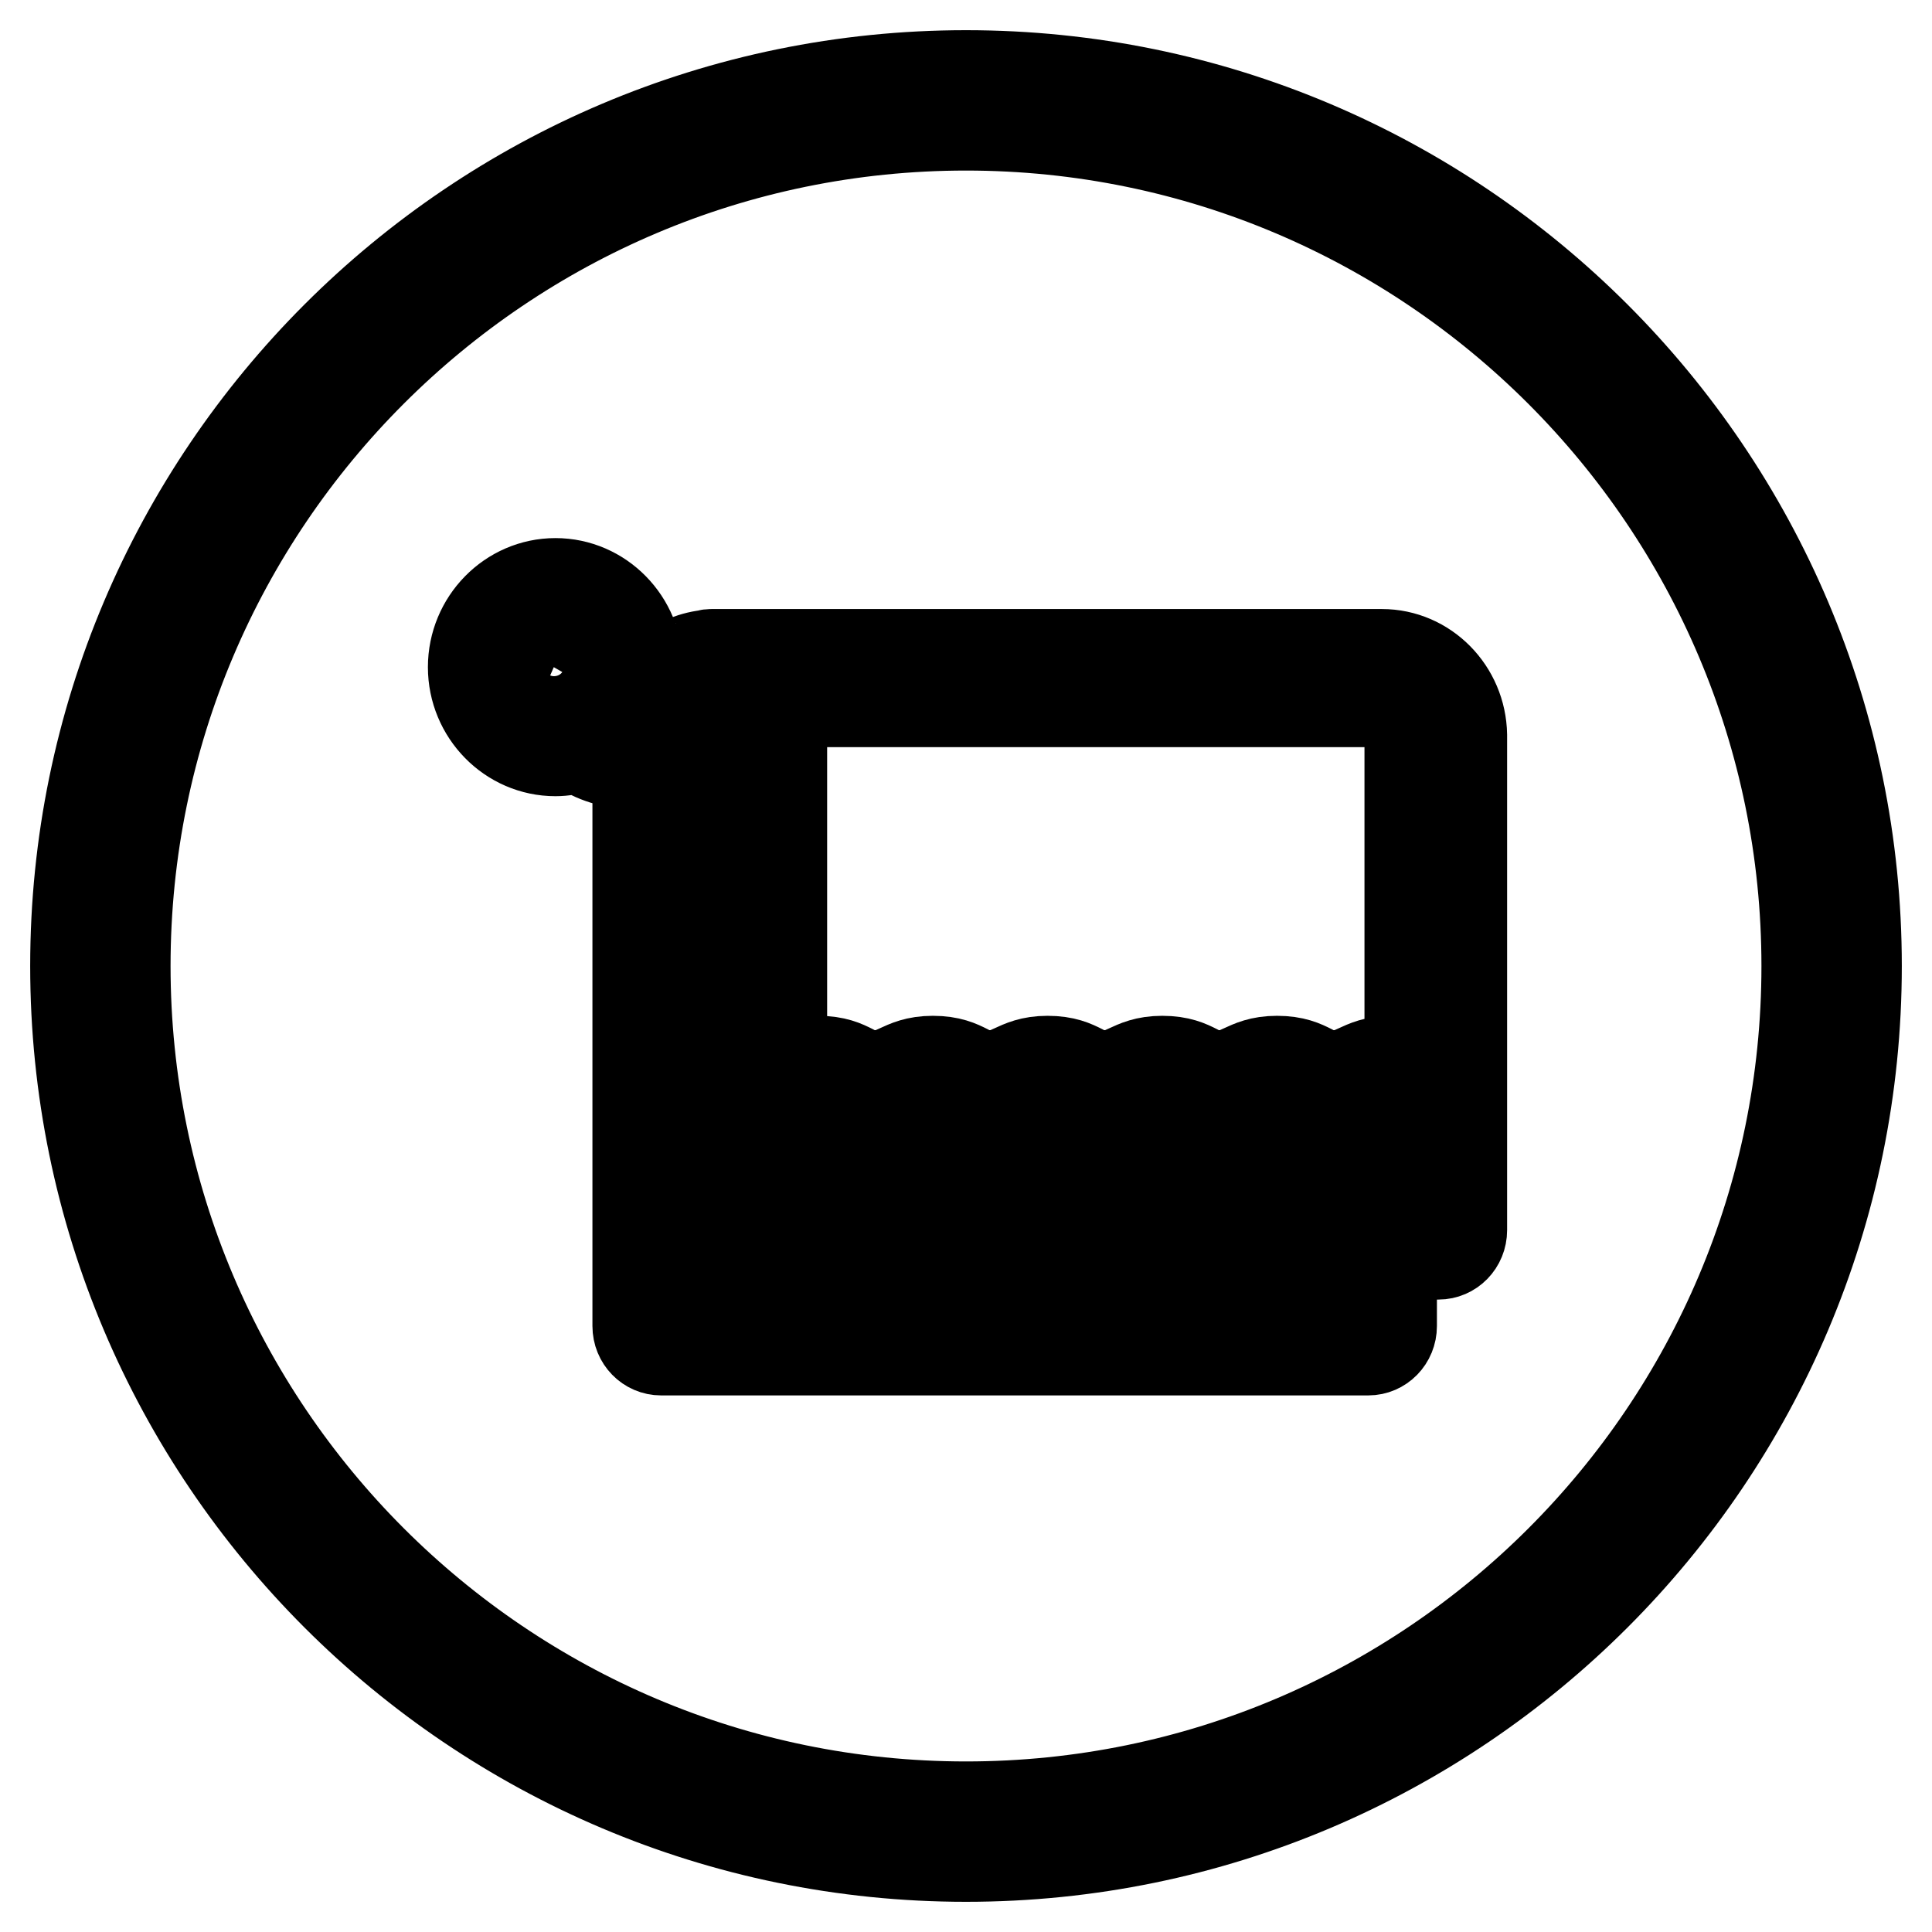 <?xml version="1.0" encoding="utf-8"?>
<!-- Svg Vector Icons : http://www.onlinewebfonts.com/icon -->
<!DOCTYPE svg PUBLIC "-//W3C//DTD SVG 1.1//EN" "http://www.w3.org/Graphics/SVG/1.1/DTD/svg11.dtd">
<svg version="1.1" xmlns="http://www.w3.org/2000/svg" xmlns:xlink="http://www.w3.org/1999/xlink" x="0px" y="0px" viewBox="0 0 256 256" enable-background="new 0 0 256 256" xml:space="preserve">
<g> <path stroke-width="12" fill-opacity="0" stroke="#000000"  d="M183.1,86.7H94.3c-0.2,0-0.4,0-0.5,0.1c0,0-0.1,0-0.1,0h0c-4.4,0.5-7.9,3.7-9,8h-1c-0.4,0-0.8-0.1-1.2-0.1 c1.2-1.8,2-4,2-6.3c0-6.1-4.9-11.1-10.9-11.1c-6,0-10.9,5-10.9,11.1c0,6.1,4.9,11.1,10.9,11.1c1.1,0,2.1-0.2,3.1-0.5 c2,1.4,4.5,2.2,7.1,2.2h0.7v74.5c0,1.8,1.4,3.2,3.1,3.2h93.7c1.7,0,3.1-1.4,3.1-3.2v-9.5h6.2c1.7,0,3.1-1.4,3.1-3.2v-54V97.4 C193.6,91.5,188.9,86.7,183.1,86.7z M77.4,90.7c-0.4-0.9-0.6-1.8-0.6-2.8c0-1.8-1.4-3.2-3.1-3.2c-1.7,0-3.1,1.4-3.1,3.2 c0,1.7,0.3,3.3,0.9,4.8c-1.6-0.7-2.8-2.4-2.8-4.3c0-2.6,2.1-4.8,4.7-4.8c2.6,0,4.7,2.1,4.7,4.8C78.1,89.2,77.8,90,77.4,90.7z  M94.2,93.1c1.1,0.2,2.1,0.8,2.8,1.7h-5.6C92.1,93.9,93.1,93.3,94.2,93.1z M177.9,172.5H90.5v-71.3h6.6c0.3,0,0.5,0,0.8-0.1l0,61.9 c0,0.8,0.3,1.7,0.9,2.2c0.6,0.6,1.4,0.9,2.2,0.9h77V172.5z M187.3,159.8H182c-0.3-0.1-0.6-0.2-0.9-0.2c-0.3,0-0.6,0.1-0.9,0.2h-76 v-7.3c0.6-0.2,1.2-0.5,1.6-0.7c0.9-0.4,1.6-0.8,3.1-0.8c1.5,0,2.2,0.3,3.1,0.8c1,0.5,2.2,1.1,4.5,1.1c2.2,0,3.4-0.6,4.5-1.1 c0.9-0.4,1.6-0.8,3.1-0.8c1.5,0,2.2,0.3,3.1,0.8c1,0.5,2.2,1.1,4.5,1.1s3.4-0.6,4.5-1.1c0.9-0.4,1.6-0.8,3.1-0.8 c1.5,0,2.2,0.3,3.1,0.8c1,0.5,2.2,1.1,4.5,1.1c2.2,0,3.4-0.6,4.5-1.1c0.9-0.4,1.6-0.8,3.1-0.8c1.5,0,2.2,0.3,3.1,0.8 c1,0.5,2.2,1.1,4.5,1.1c2.2,0,3.4-0.6,4.5-1.1c0.9-0.4,1.6-0.8,3.1-0.8c1.5,0,2.2,0.3,3.1,0.8c1,0.5,2.2,1.1,4.5,1.1 s3.4-0.6,4.5-1.1c0.9-0.4,1.6-0.8,3.1-0.8c1.4,0,2.1,0.3,2.9,0.7L187.3,159.8L187.3,159.8z M187.3,148.2c-0.7-0.2-1.7-0.4-2.9-0.4 c-2.2,0-3.4,0.6-4.5,1.1c-0.9,0.4-1.6,0.8-3.1,0.8s-2.2-0.3-3.1-0.8c-1-0.5-2.2-1.1-4.5-1.1c-2.2,0-3.4,0.6-4.5,1.1 c-0.9,0.4-1.6,0.8-3.1,0.8c-1.5,0-2.2-0.3-3.1-0.8c-1-0.5-2.2-1.1-4.5-1.1c-2.2,0-3.4,0.6-4.5,1.1c-0.9,0.4-1.6,0.8-3.1,0.8 c-1.5,0-2.2-0.3-3.1-0.8c-1-0.5-2.2-1.1-4.5-1.1c-2.2,0-3.4,0.6-4.5,1.1c-0.9,0.4-1.6,0.8-3.1,0.8c-1.5,0-2.2-0.3-3.1-0.8 c-1-0.5-2.2-1.1-4.5-1.1c-2.2,0-3.4,0.6-4.5,1.1c-0.9,0.4-1.6,0.8-3.1,0.8c-1.5,0-2.2-0.3-3.1-0.8c-1-0.5-2.2-1.1-4.5-1.1 c-2.2,0-3.4,0.6-4.5,1.1c-0.1,0-0.2,0.1-0.3,0.1v-3.9c0.6-0.2,1.2-0.4,1.6-0.7c0.9-0.4,1.6-0.8,3.1-0.8s2.2,0.3,3.1,0.8 c1,0.5,2.2,1.1,4.5,1.1c2.2,0,3.4-0.6,4.5-1.1c0.9-0.4,1.6-0.8,3.1-0.8c1.5,0,2.2,0.3,3.1,0.8c1,0.5,2.2,1.1,4.5,1.1 s3.4-0.6,4.5-1.1c0.9-0.4,1.6-0.8,3.1-0.8s2.2,0.3,3.1,0.8c1,0.5,2.2,1.1,4.5,1.1c2.2,0,3.4-0.6,4.5-1.1c0.9-0.4,1.6-0.8,3.1-0.8 c1.5,0,2.2,0.3,3.1,0.8c1,0.5,2.2,1.1,4.5,1.1c2.2,0,3.4-0.6,4.5-1.1c0.9-0.4,1.6-0.8,3.1-0.8s2.2,0.3,3.1,0.8 c1,0.5,2.2,1.1,4.5,1.1c2.2,0,3.4-0.6,4.5-1.1c0.9-0.4,1.6-0.8,3.1-0.8c1.4,0,2.1,0.3,2.9,0.7L187.3,148.2z M187.3,141 c-0.7-0.2-1.7-0.4-2.9-0.4c-2.2,0-3.4,0.6-4.5,1.1c-0.9,0.4-1.6,0.8-3.1,0.8s-2.2-0.3-3.1-0.8c-1-0.5-2.2-1.1-4.5-1.1 c-2.2,0-3.4,0.6-4.5,1.1c-0.9,0.4-1.6,0.8-3.1,0.8c-1.5,0-2.2-0.3-3.1-0.8c-1-0.5-2.2-1.1-4.5-1.1c-2.2,0-3.4,0.6-4.5,1.1 c-0.9,0.4-1.6,0.8-3.1,0.8c-1.5,0-2.2-0.3-3.1-0.8c-1-0.5-2.2-1.1-4.5-1.1c-2.2,0-3.4,0.6-4.5,1.1c-0.9,0.4-1.6,0.8-3.1,0.8 c-1.5,0-2.2-0.3-3.1-0.8c-1-0.5-2.2-1.1-4.5-1.1c-2.2,0-3.4,0.6-4.5,1.1c-0.9,0.4-1.6,0.8-3.1,0.8c-1.5,0-2.2-0.3-3.1-0.8 c-1-0.5-2.2-1.1-4.5-1.1c-2.2,0-3.4,0.6-4.5,1.1c-0.1,0-0.2,0.1-0.3,0.1l0-44.4c0-1.6-0.3-3-0.9-4.4h79.9c2.3,0,4.2,2,4.2,4.4 l0,11.5V141L187.3,141z M128,10C62.9,10,10,62.9,10,128c0,65.1,52.9,118,118,118c65.1,0,118-52.9,118-118C246,62.9,193.1,10,128,10 z M128,239.4c-61.5,0-111.4-50-111.4-111.4c0-61.5,50-111.4,111.4-111.4c61.5,0,111.4,50,111.4,111.4 C239.4,189.5,189.5,239.4,128,239.4z"/></g>
</svg>
